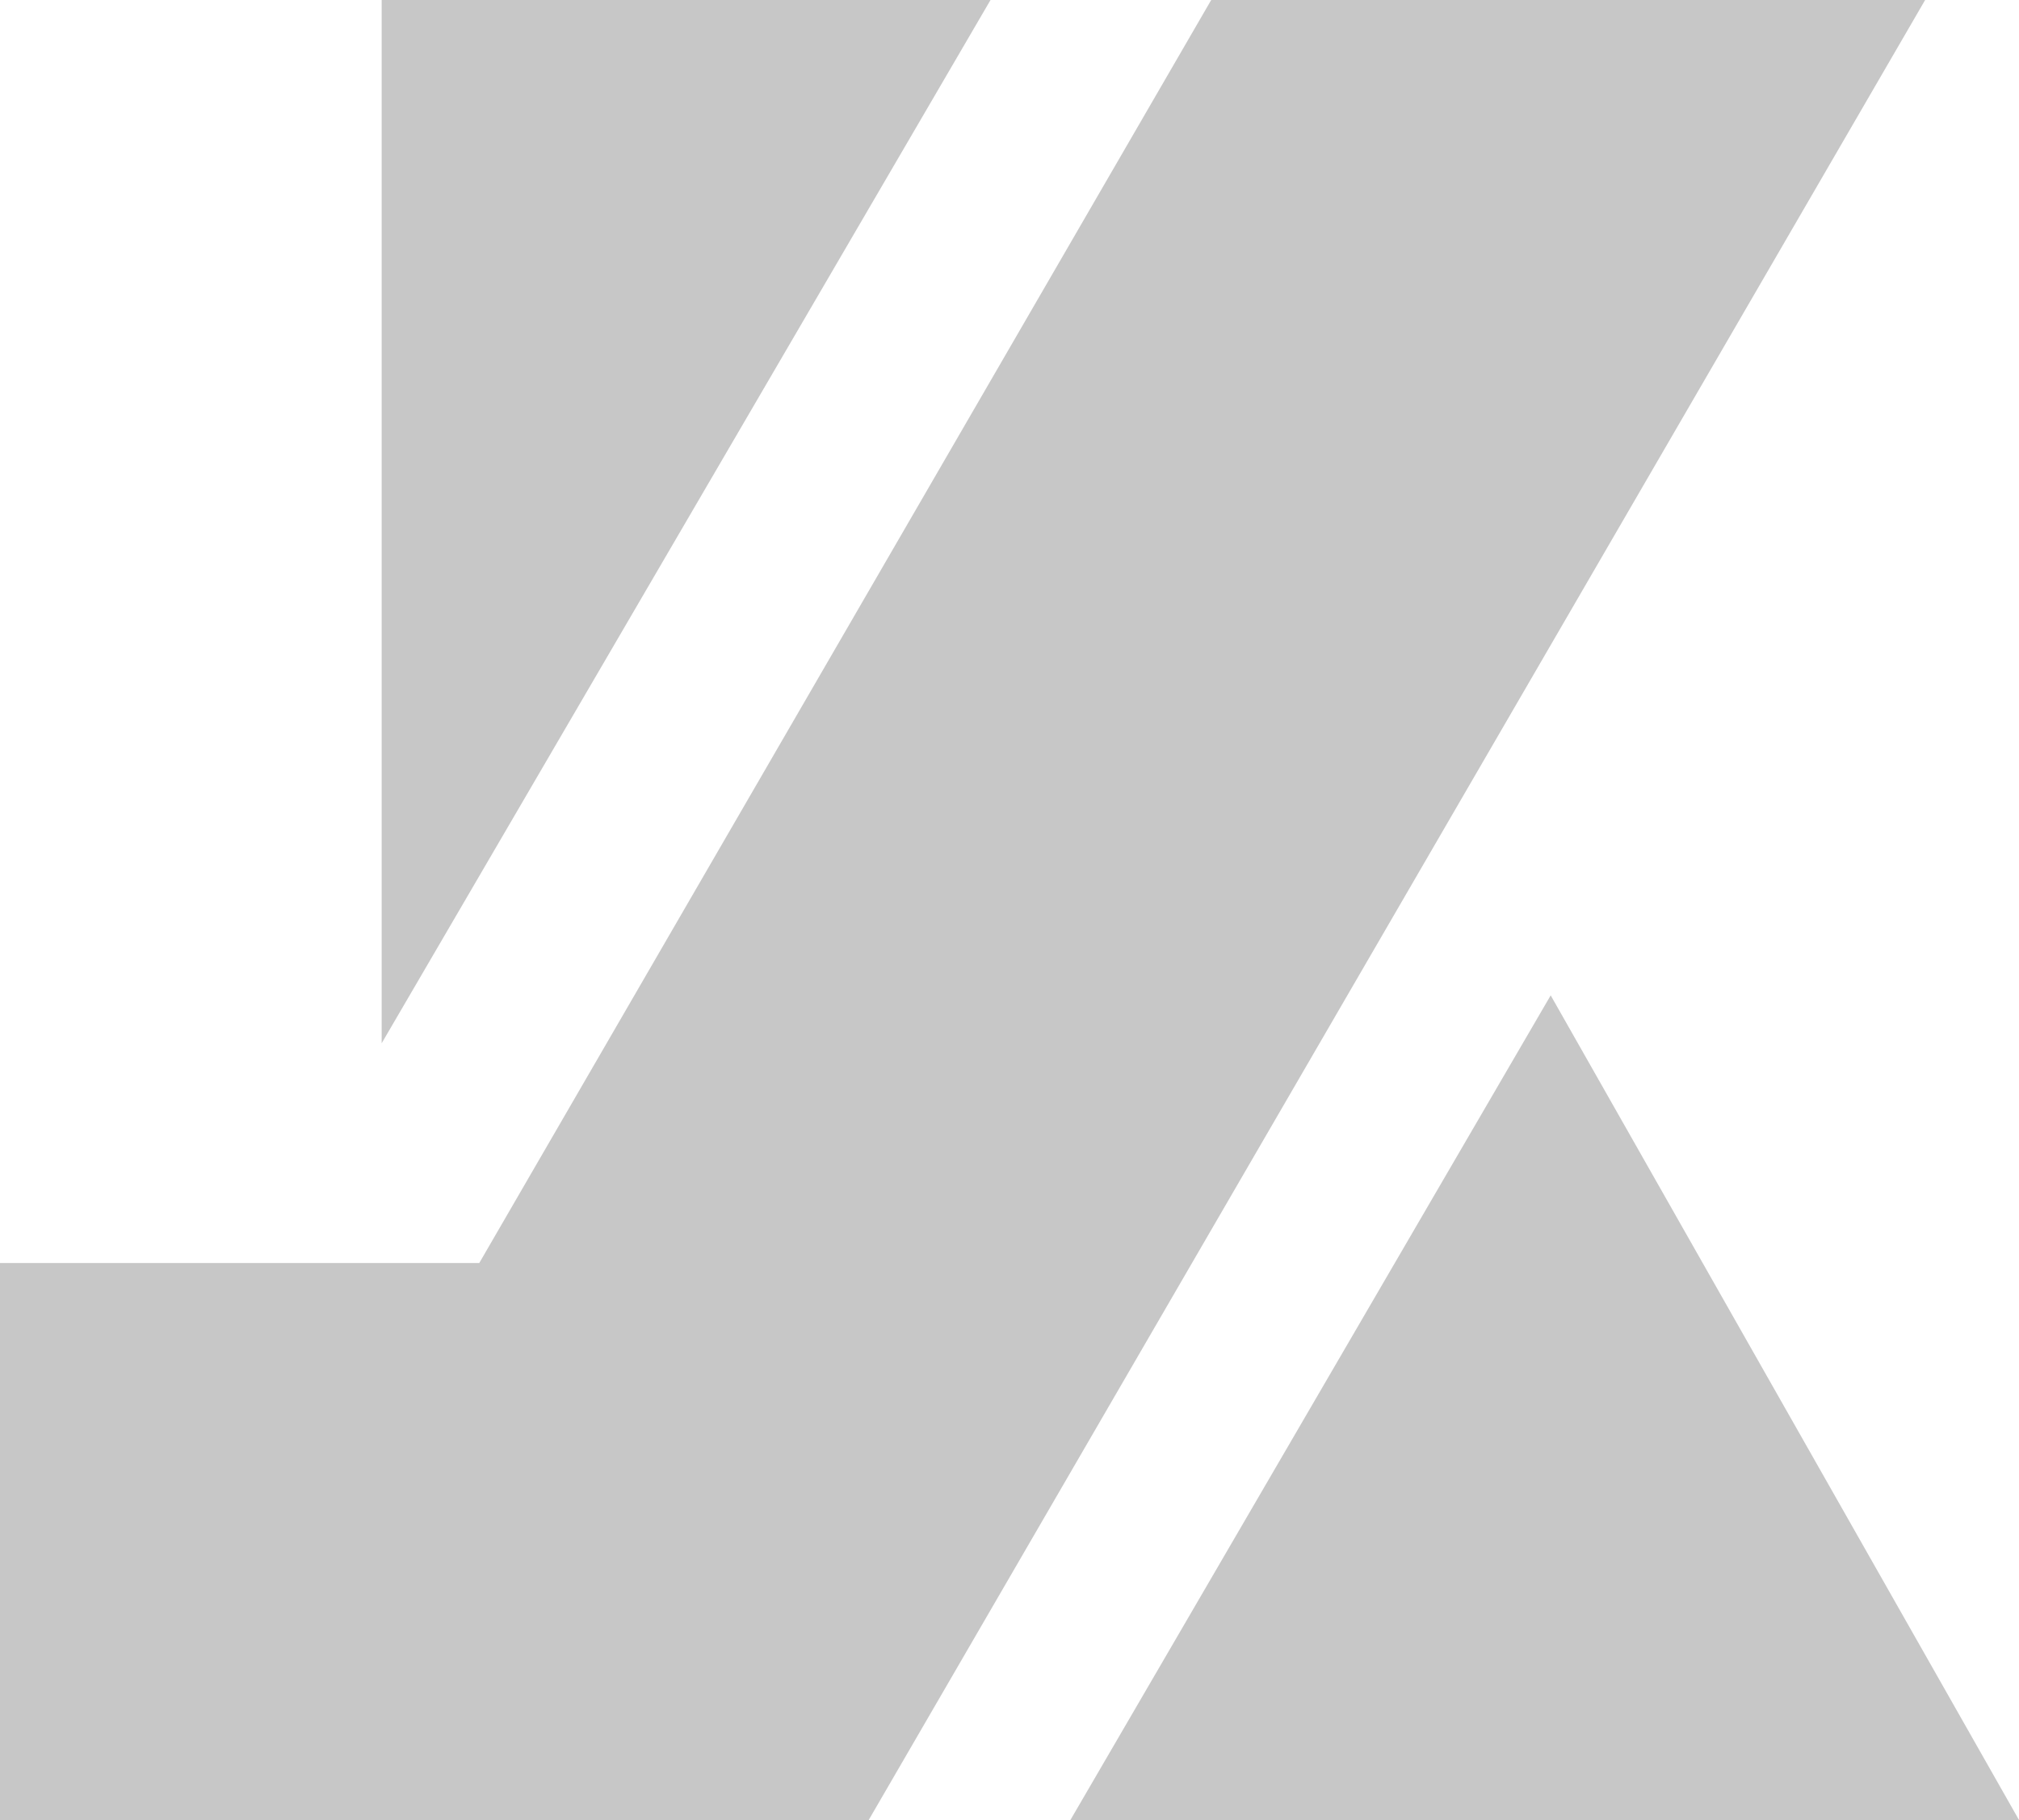 <svg xmlns="http://www.w3.org/2000/svg" id="Ebene_1" data-name="Ebene 1" viewBox="0 0 1197.88 1080"><polygon fill="#C7C7C7" points="718.61 0 284.36 749.48 0 749.48 0 1080 515.41 1080 1142.19 0 718.61 0"></polygon><polygon fill="#C7C7C7" points="587.68 0 226.44 619.09 226.44 0 587.68 0"></polygon><polygon fill="#C7C7C7" points="920.03 590.66 635.08 1080 1197.88 1080 920.03 590.66"></polygon></svg>